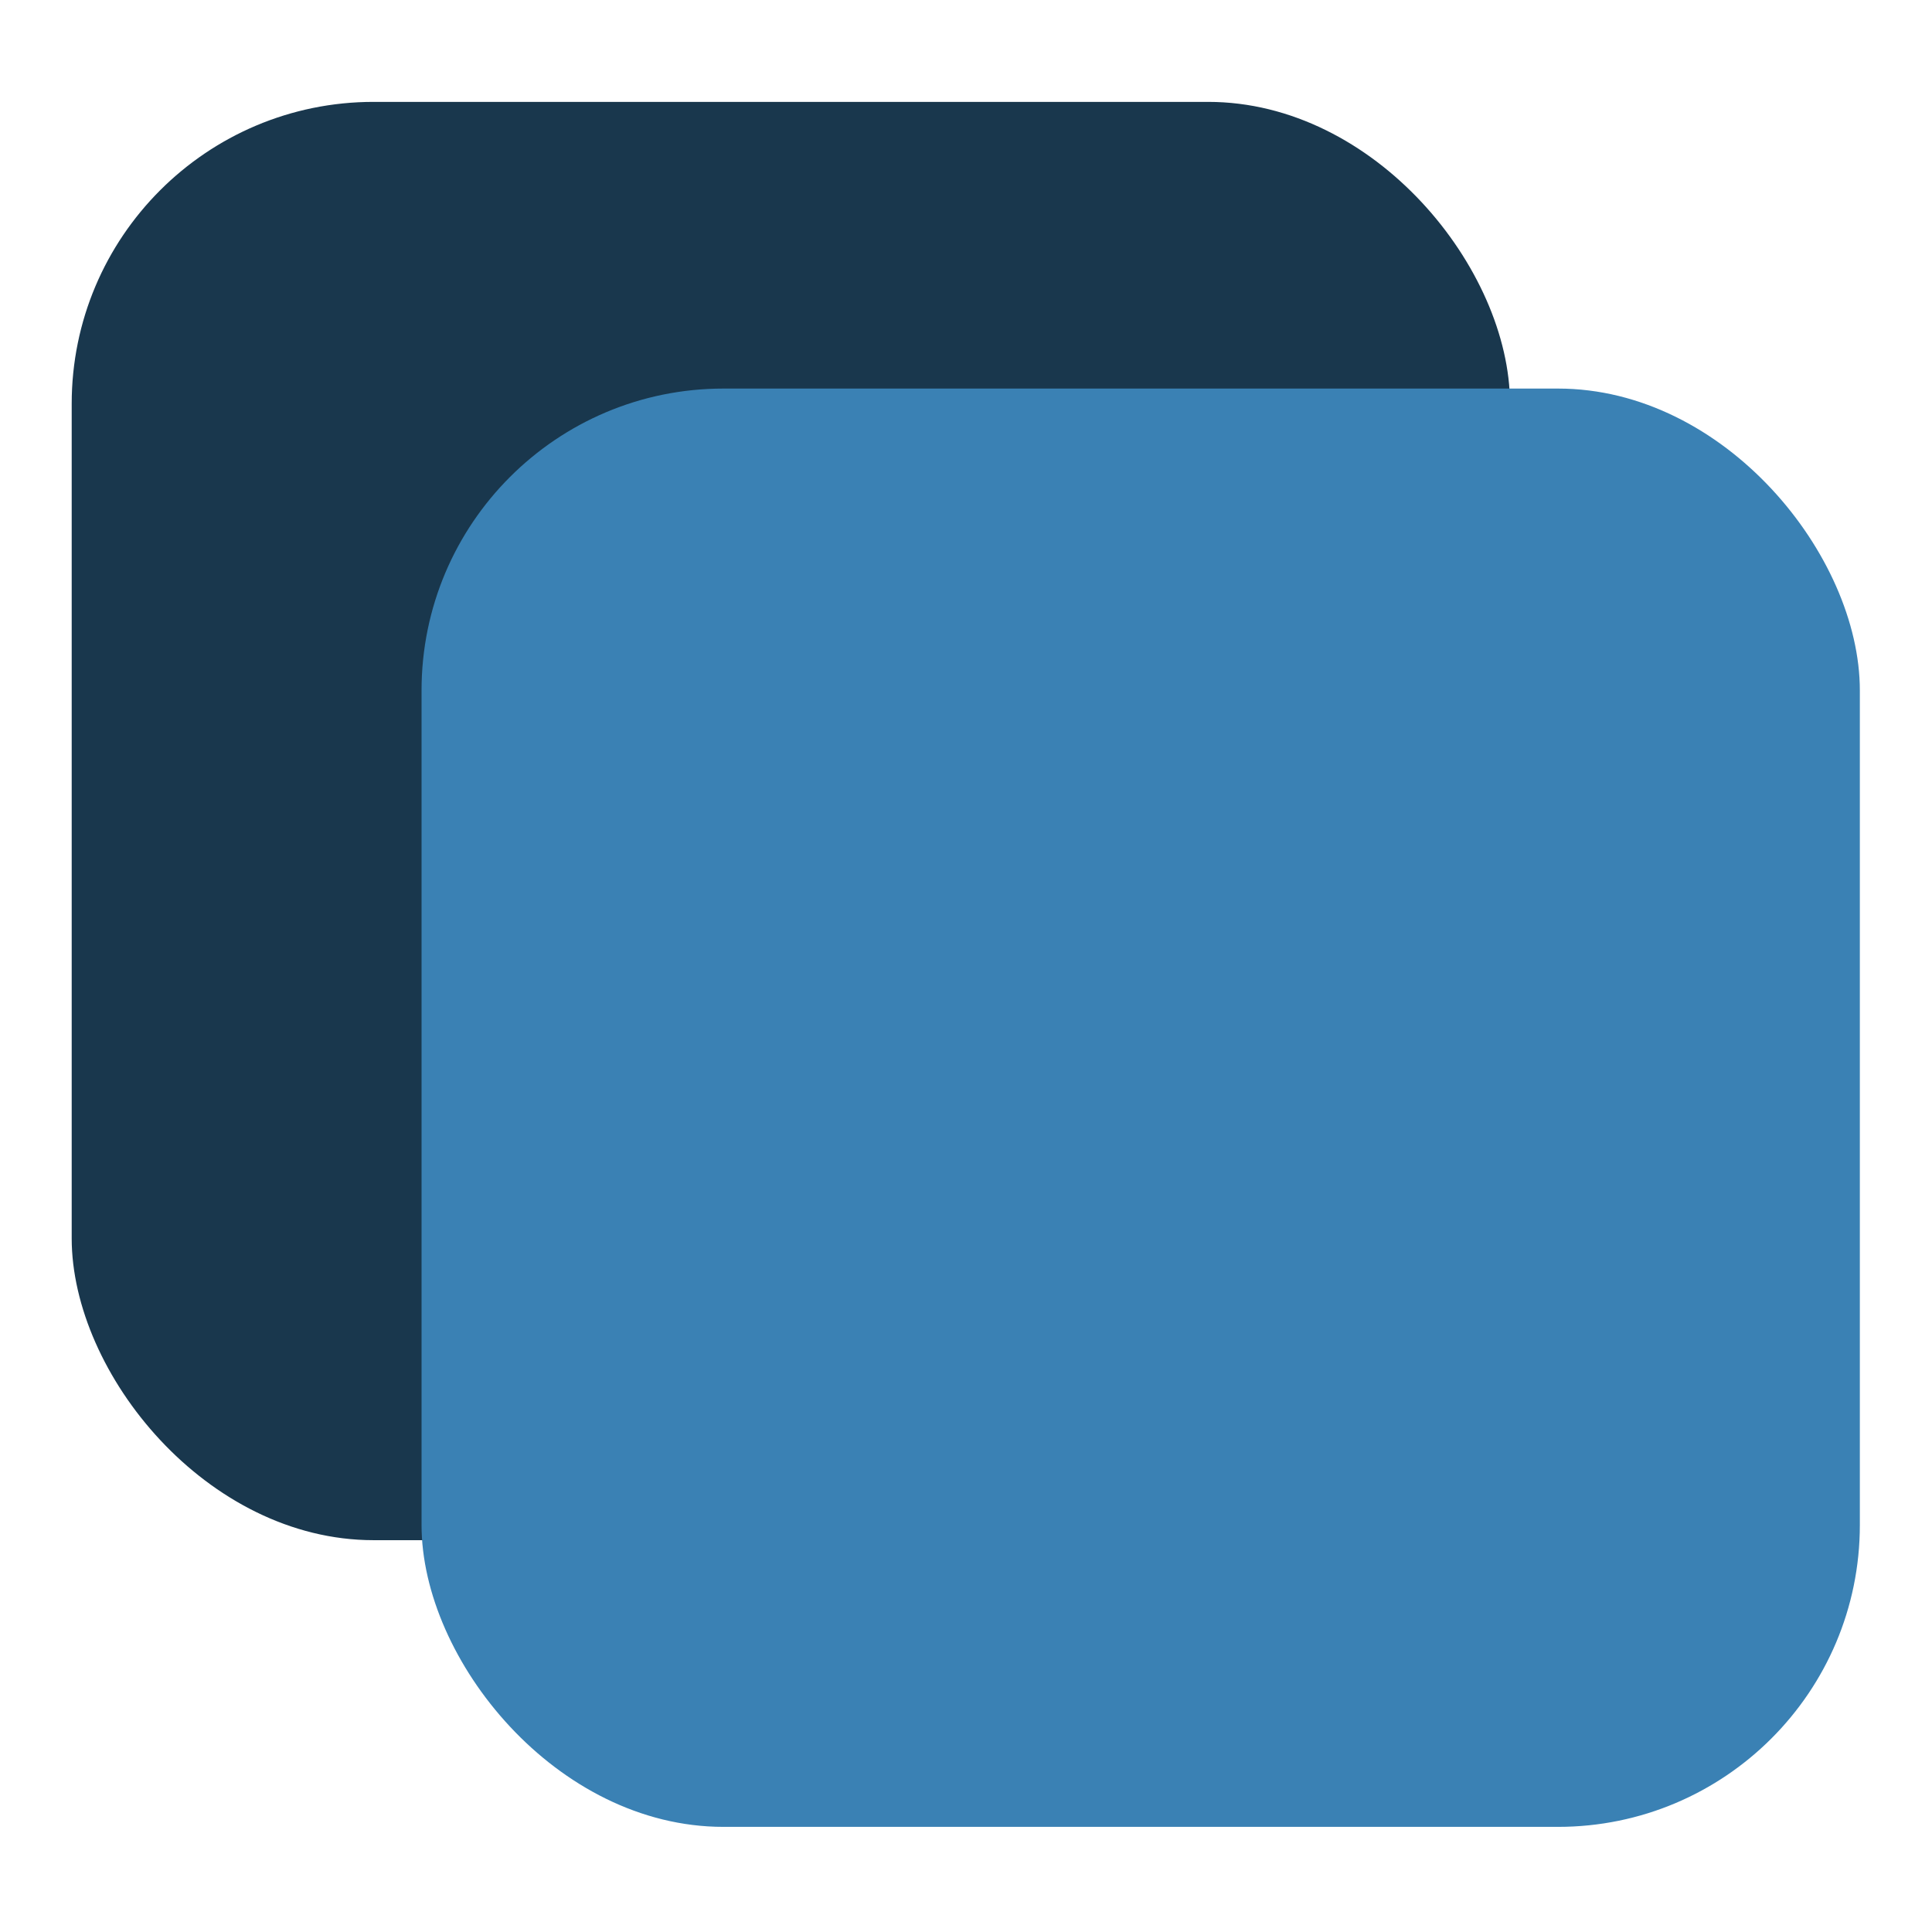 <svg width="512" height="512" viewBox="0 0 512 512" fill="none" xmlns="http://www.w3.org/2000/svg">
<rect x="19" y="27" width="381.163" height="381.163" rx="80" fill="#19374D"/>
<rect x="111.715" y="102.975" width="381.163" height="381.163" rx="80" fill="#3A81B4"/>
</svg>
